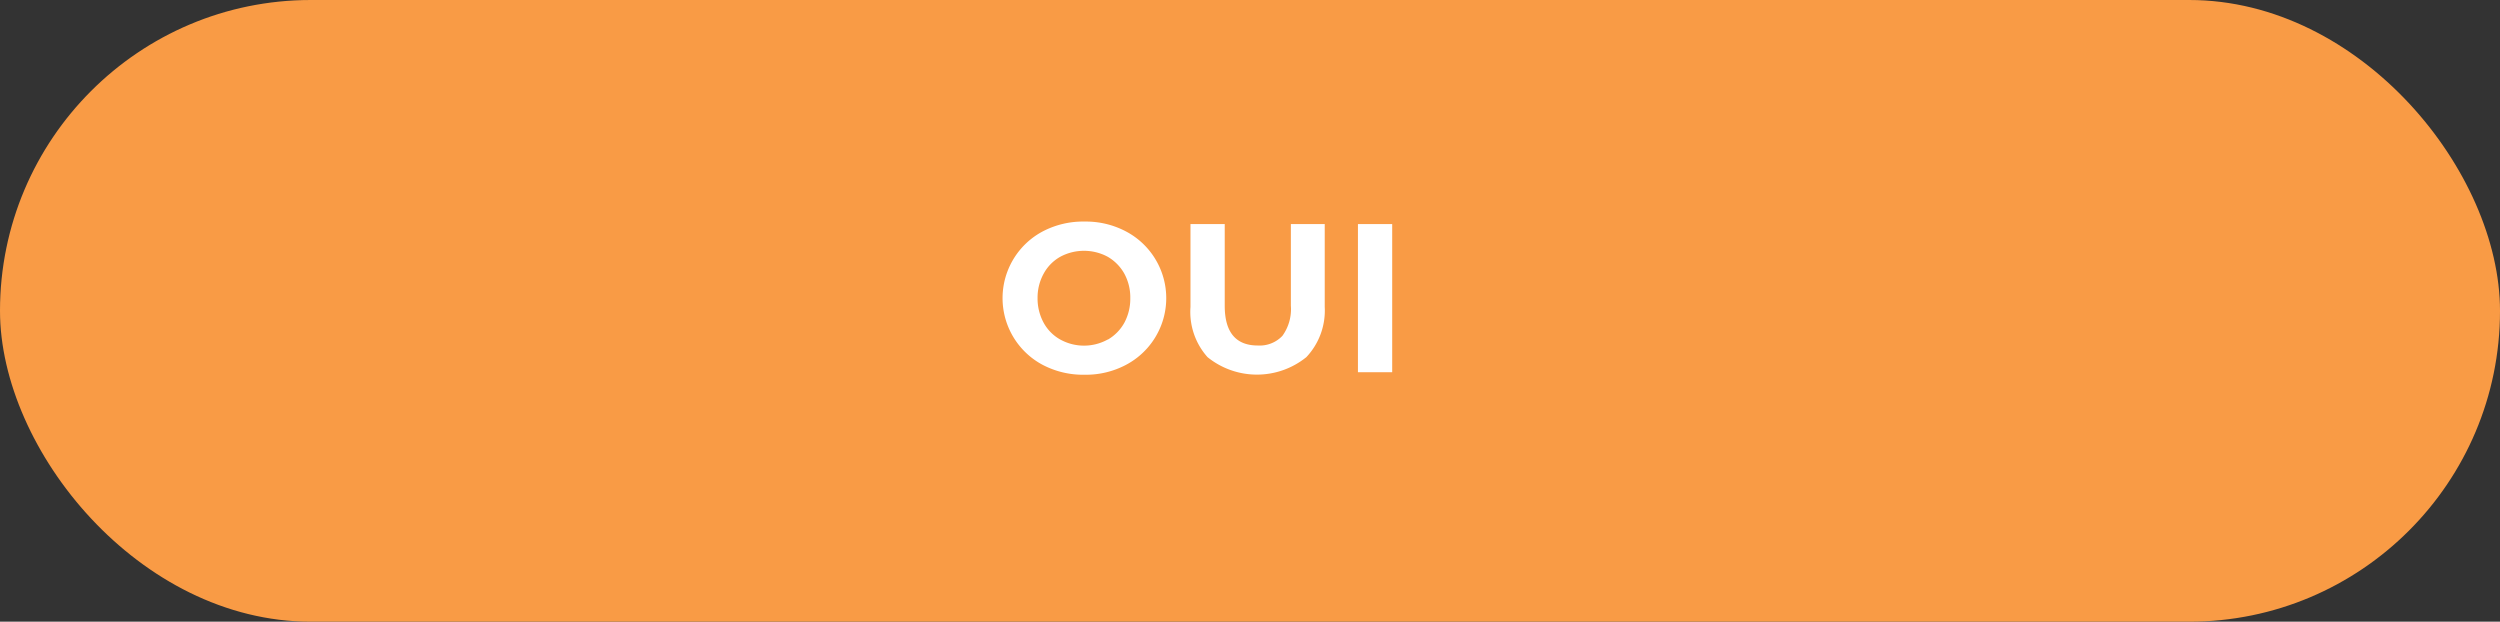 <svg xmlns="http://www.w3.org/2000/svg" viewBox="0 0 189 47"><rect x="0" y="0" width="189" height="47" fill="#333333" stroke="none"/><g id="Layer_2" data-name="Layer 2"><g id="BANNER"><rect width="189" height="47" rx="23.5" style="fill:#f99b45"/><path d="M78.82,27.58a5.71,5.71,0,0,1,0-10.08A6.57,6.57,0,0,1,82,16.75a6.47,6.47,0,0,1,3.13.75,5.7,5.7,0,0,1,0,10.08,6.47,6.47,0,0,1-3.13.75A6.57,6.57,0,0,1,78.82,27.58Zm4.94-1.91A3.34,3.34,0,0,0,85,24.4a3.82,3.82,0,0,0,.45-1.86A3.75,3.75,0,0,0,85,20.69a3.37,3.37,0,0,0-1.26-1.28,3.79,3.79,0,0,0-3.58,0,3.23,3.23,0,0,0-1.26,1.28,3.76,3.76,0,0,0-.46,1.85,3.83,3.83,0,0,0,.46,1.86,3.21,3.21,0,0,0,1.26,1.27,3.71,3.71,0,0,0,3.58,0Z" style="fill:#fff"/><path d="M91.29,27A5.13,5.13,0,0,1,90,23.21V16.94h2.59v6.18c0,2,.84,3,2.5,3a2.37,2.37,0,0,0,1.86-.73,3.45,3.45,0,0,0,.64-2.28V16.94h2.56v6.27A5.13,5.13,0,0,1,98.76,27a5.94,5.94,0,0,1-7.47,0Z" style="fill:#fff"/><path d="M102.66,16.94h2.59v11.2h-2.59Z" style="fill:#fff"/></g></g></svg>